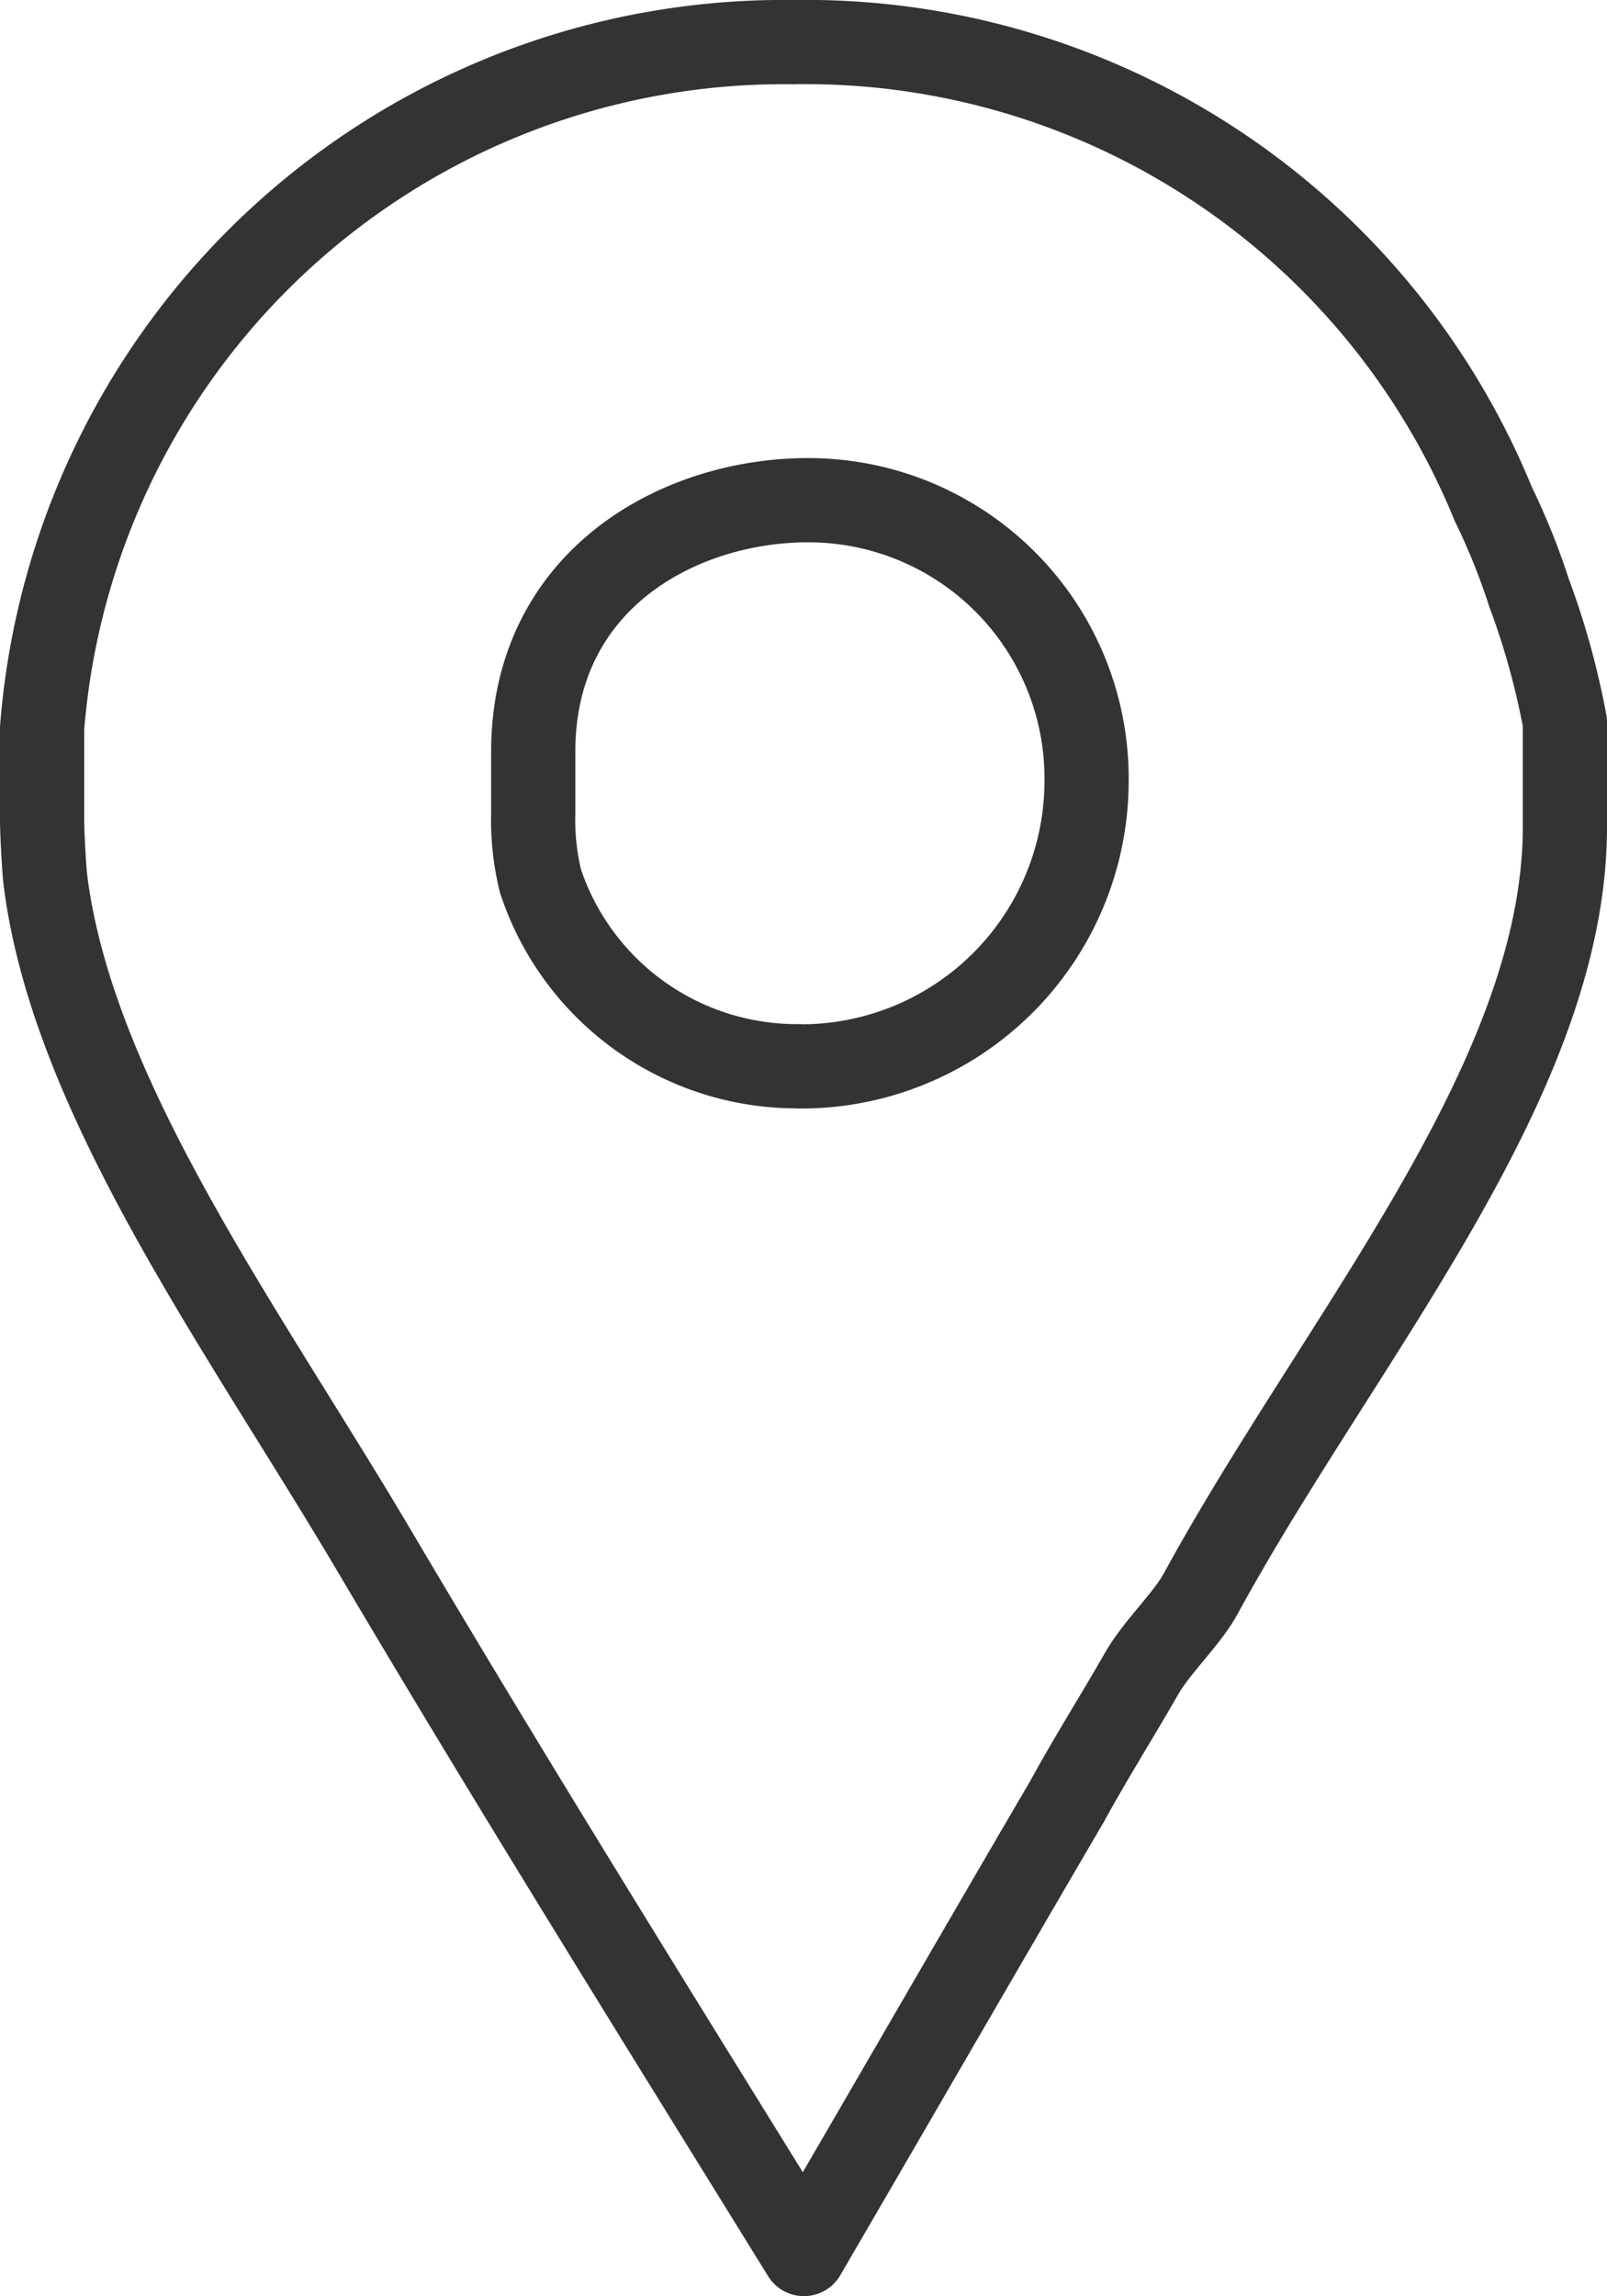 <svg xmlns="http://www.w3.org/2000/svg" width="28.63" height="40.885" viewBox="0 0 28.63 40.885">
  <g id="グループ_1" data-name="グループ 1" transform="translate(0.75 0.75)">
    <path id="Facebook_Places" data-name="Facebook Places" d="M36.512,10.8a12.108,12.108,0,0,0-.635-1.576A13.239,13.239,0,0,0,23.4,1,13.258,13.258,0,0,0,10.023,13.217V14.9c0,.071.024.7.058,1.015.491,3.92,3.583,8.087,5.894,12.008,2.485,4.2,5.065,8.332,7.62,12.463,1.575-2.7,3.146-5.425,4.685-8.053.42-.77.907-1.539,1.327-2.275.28-.49.815-.98,1.06-1.435,2.485-4.55,6.486-9.137,6.486-13.651V13.113A13.78,13.78,0,0,0,36.512,10.8Zm-13,8.436a4.812,4.812,0,0,1-4.608-3.291,4.564,4.564,0,0,1-.131-1.226V13.637c0-3.081,2.616-4.48,4.891-4.48A4.956,4.956,0,0,1,28.631,14.2,5.085,5.085,0,0,1,23.514,19.239Z" transform="translate(-10.023 -1)" fill="none" stroke="#333" stroke-linecap="round" stroke-linejoin="round" stroke-width="1.5"/>
  </g>
</svg>
